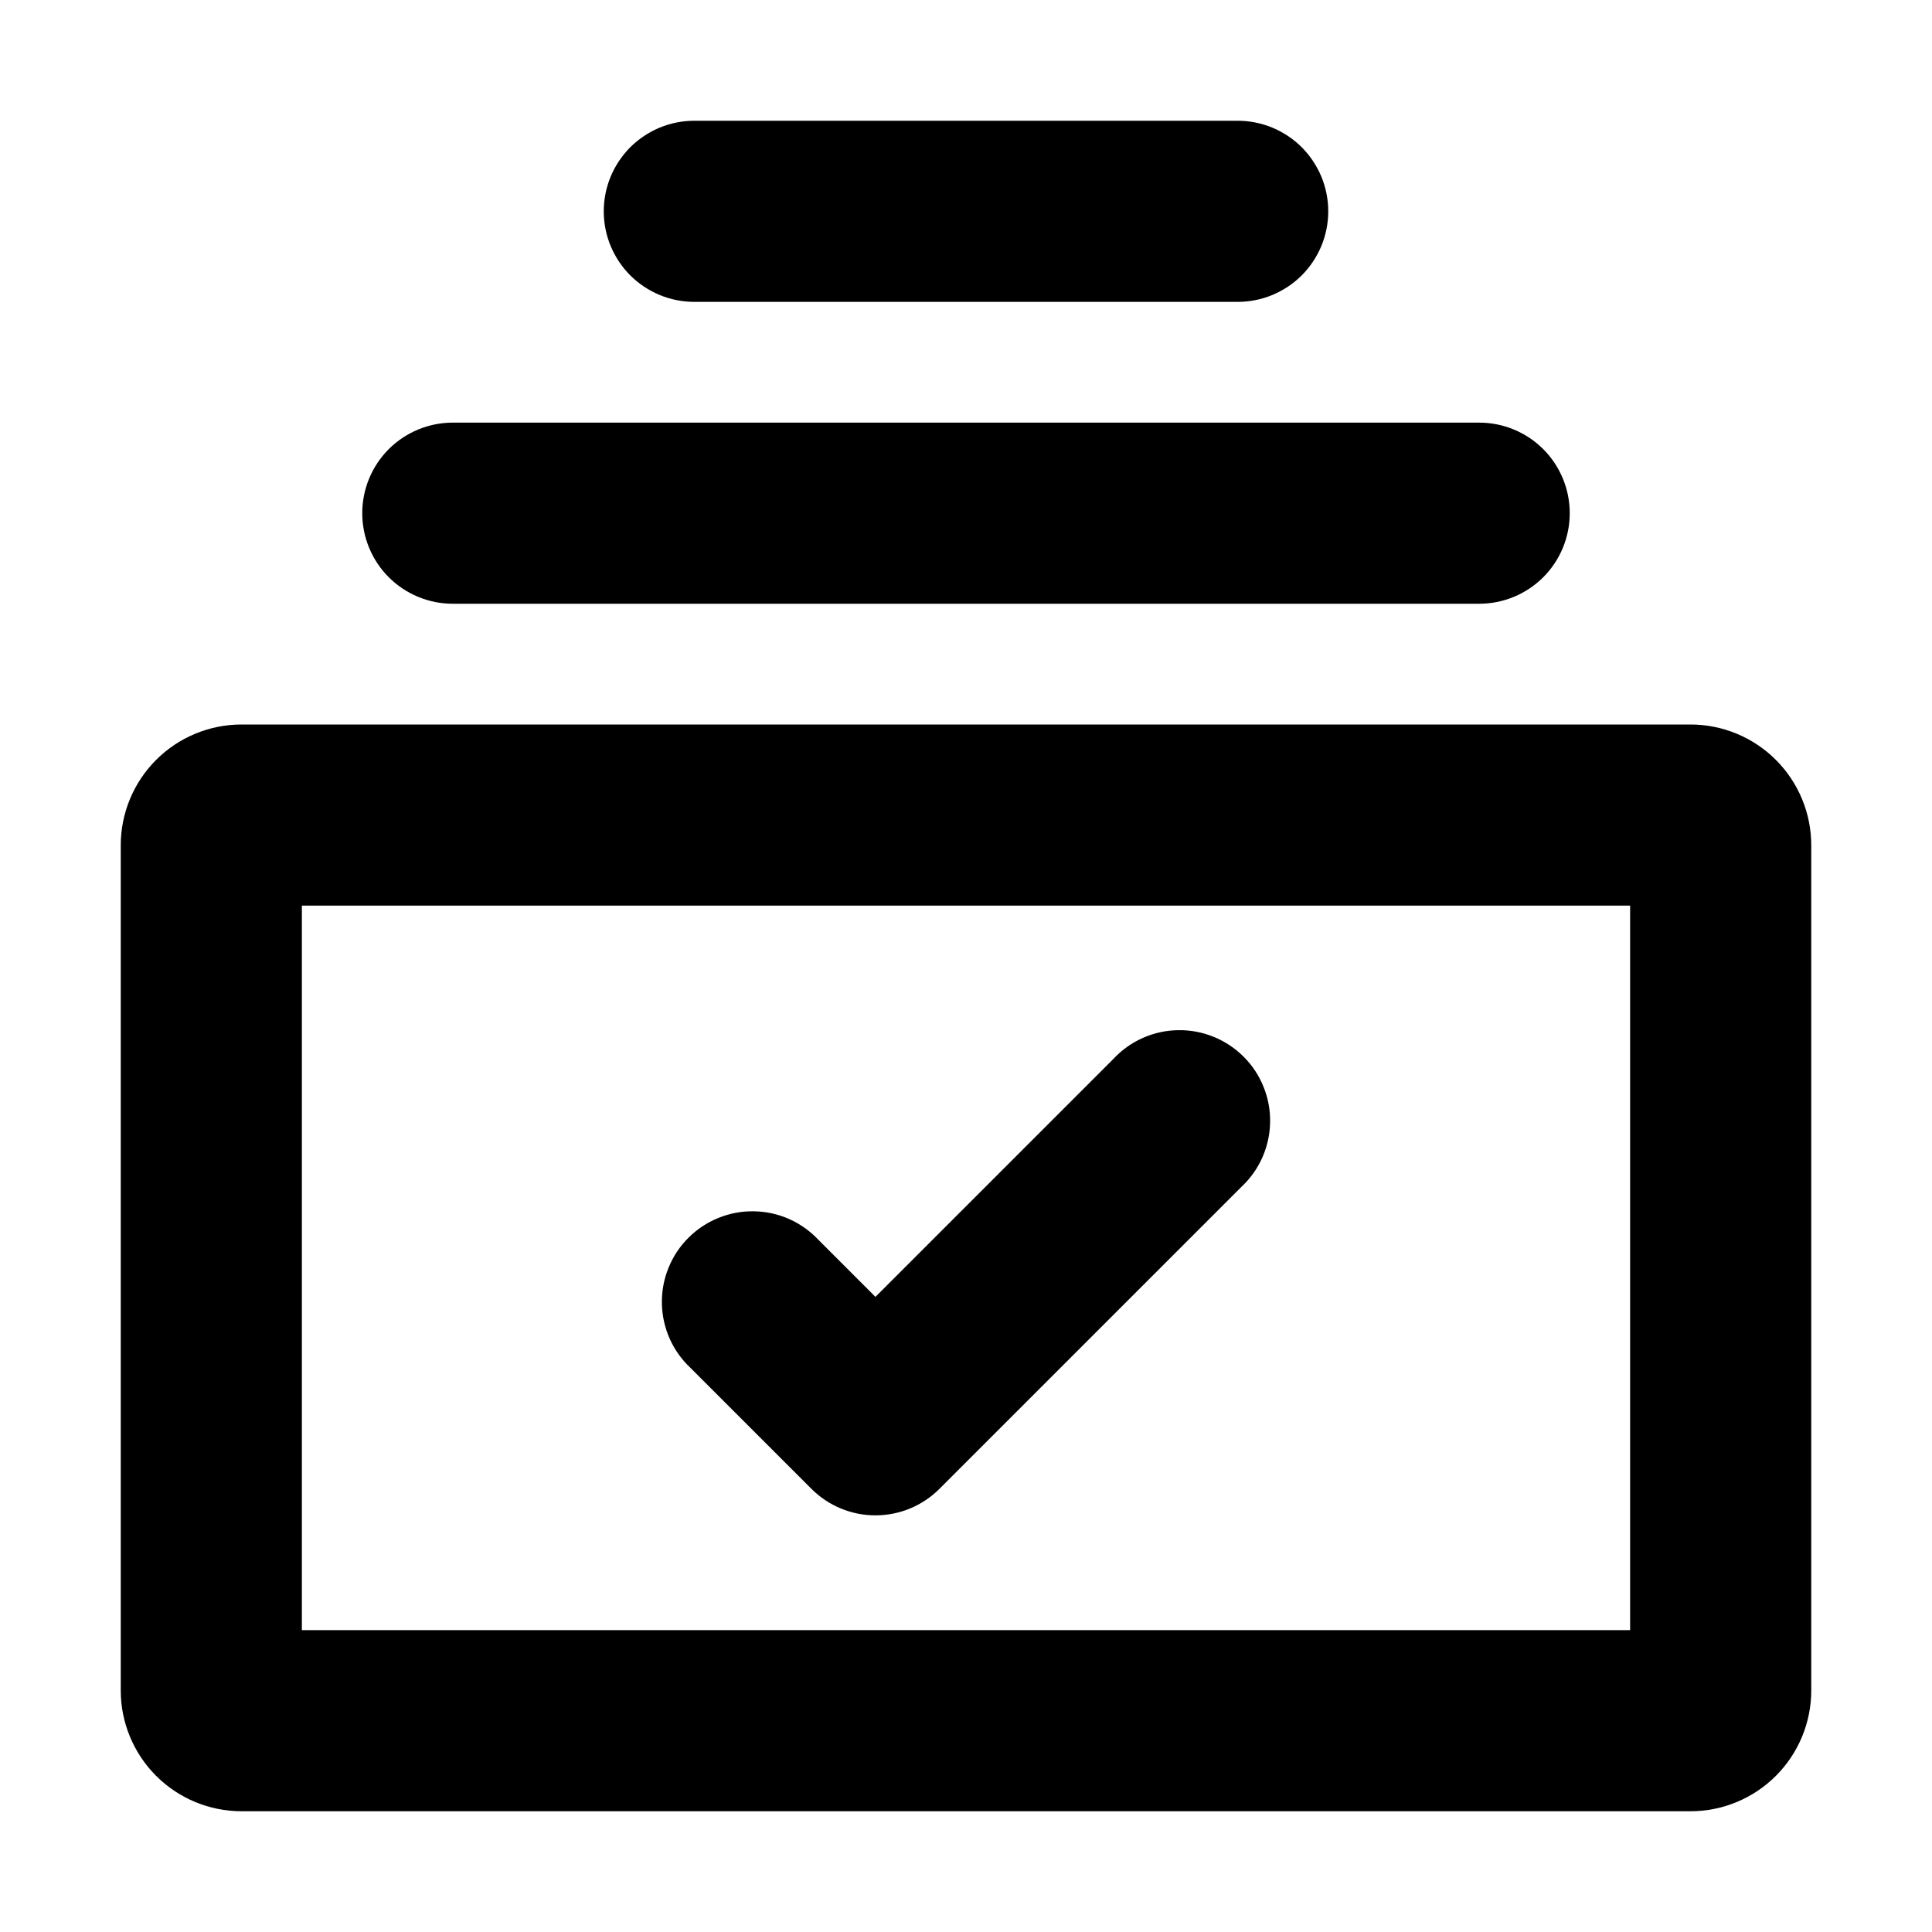 <svg width="32" height="32" viewBox="0 0 32 32" fill="none" xmlns="http://www.w3.org/2000/svg">
<path fill-rule="evenodd" clip-rule="evenodd" d="M11.5 2C11.303 2 11.108 2.039 10.926 2.114C10.744 2.19 10.579 2.3 10.439 2.439C10.3 2.579 10.19 2.744 10.114 2.926C10.039 3.108 10 3.303 10 3.5C10 3.697 10.039 3.892 10.114 4.074C10.19 4.256 10.3 4.421 10.439 4.561C10.579 4.7 10.744 4.81 10.926 4.886C11.108 4.961 11.303 5 11.5 5H20.5C20.697 5 20.892 4.961 21.074 4.886C21.256 4.81 21.421 4.7 21.561 4.561C21.7 4.421 21.81 4.256 21.886 4.074C21.961 3.892 22 3.697 22 3.5C22 3.303 21.961 3.108 21.886 2.926C21.81 2.744 21.7 2.579 21.561 2.439C21.421 2.3 21.256 2.19 21.074 2.114C20.892 2.039 20.697 2 20.5 2H11.5ZM7.5 7C7.102 7 6.721 7.158 6.439 7.439C6.158 7.721 6 8.102 6 8.5C6 8.898 6.158 9.279 6.439 9.561C6.721 9.842 7.102 10 7.5 10H24.5C24.898 10 25.279 9.842 25.561 9.561C25.842 9.279 26 8.898 26 8.5C26 8.102 25.842 7.721 25.561 7.439C25.279 7.158 24.898 7 24.5 7H7.5ZM5 15V27H27V15H5ZM4 12C3.47 12 2.961 12.211 2.586 12.586C2.211 12.961 2 13.47 2 14V28C2 28.53 2.211 29.039 2.586 29.414C2.961 29.789 3.47 30 4 30H28C28.53 30 29.039 29.789 29.414 29.414C29.789 29.039 30 28.53 30 28V14C30 13.47 29.789 12.961 29.414 12.586C29.039 12.211 28.53 12 28 12H4ZM20.56 19.66C20.707 19.523 20.826 19.357 20.908 19.173C20.989 18.989 21.034 18.791 21.037 18.589C21.041 18.388 21.004 18.188 20.928 18.001C20.853 17.814 20.741 17.644 20.598 17.502C20.456 17.36 20.286 17.247 20.099 17.172C19.912 17.096 19.712 17.059 19.511 17.063C19.309 17.066 19.111 17.11 18.927 17.192C18.743 17.274 18.577 17.393 18.44 17.54L14.5 21.48L13.56 20.54C13.423 20.393 13.257 20.274 13.073 20.192C12.889 20.11 12.691 20.066 12.489 20.063C12.288 20.059 12.088 20.096 11.901 20.172C11.714 20.247 11.544 20.36 11.402 20.502C11.259 20.644 11.147 20.814 11.072 21.001C10.996 21.188 10.959 21.388 10.963 21.589C10.966 21.791 11.011 21.989 11.092 22.173C11.174 22.357 11.293 22.523 11.44 22.66L13.44 24.66C13.721 24.941 14.102 25.099 14.5 25.099C14.898 25.099 15.279 24.941 15.56 24.66L20.56 19.66Z" fill="black"/>
</svg>
